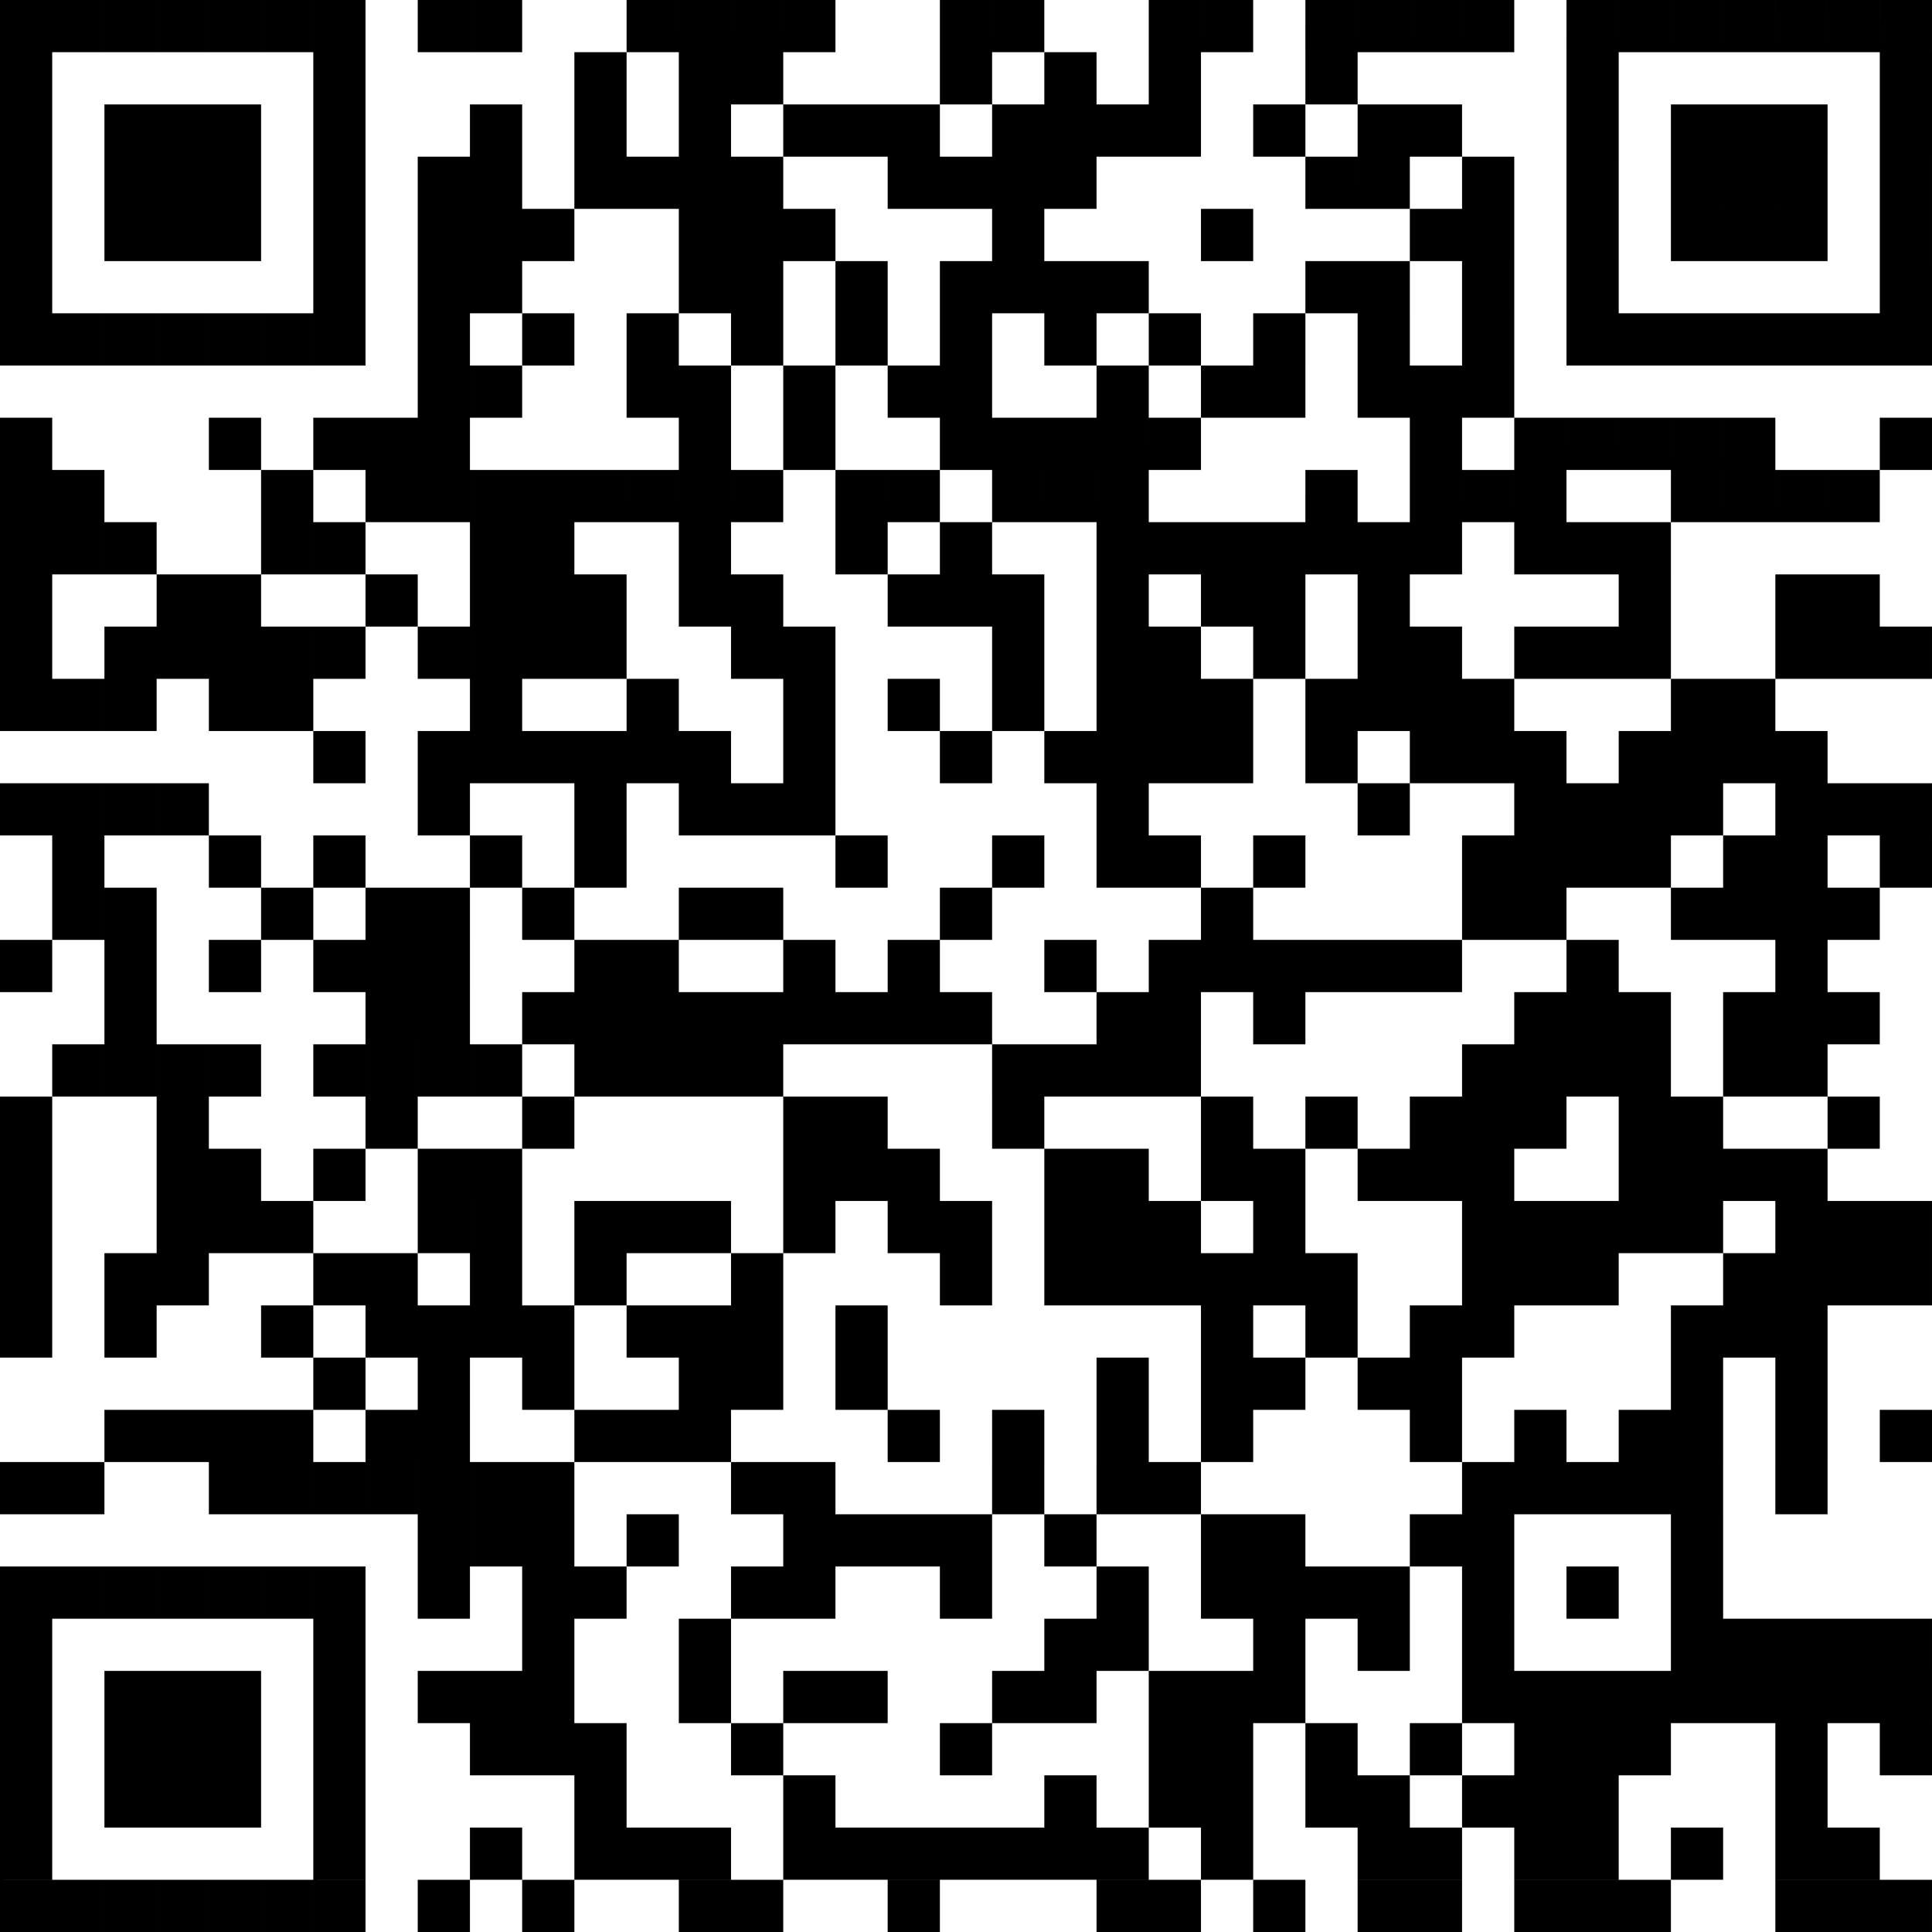 <svg xmlns="http://www.w3.org/2000/svg" width="37" height="37" fill="none" viewBox="0 0 37 37">
  <path fill="#000" d="M0 0h1v1H0V0Zm1 0h1v1H1V0Zm1 0h1v1H2V0Zm1 0h1v1H3V0Zm1 0h1v1H4V0Zm1 0h1v1H5V0Zm1 0h1v1H6V0Zm2 0h1v1H8V0Zm1 0h1v1H9V0Zm3 0h1v1h-1V0Zm1 0h1v1h-1V0Zm1 0h1v1h-1V0Zm1 0h1v1h-1V0Zm3 0h1v1h-1V0Zm1 0h1v1h-1V0Zm3 0h1v1h-1V0Zm1 0h1v1h-1V0Zm2 0h1v1h-1V0Zm1 0h1v1h-1V0Zm1 0h1v1h-1V0Zm1 0h1v1h-1V0Zm2 0h1v1h-1V0Zm1 0h1v1h-1V0Zm1 0h1v1h-1V0Zm1 0h1v1h-1V0Zm1 0h1v1h-1V0Zm1 0h1v1h-1V0Zm1 0h1v1h-1V0ZM0 1h1v1H0V1Zm6 0h1v1H6V1Zm5 0h1v1h-1V1Zm2 0h1v1h-1V1Zm1 0h1v1h-1V1Zm4 0h1v1h-1V1Zm2 0h1v1h-1V1Zm2 0h1v1h-1V1Zm3 0h1v1h-1V1Zm5 0h1v1h-1V1Zm6 0h1v1h-1V1ZM0 2h1v1H0V2Zm2 0h1v1H2V2Zm1 0h1v1H3V2Zm1 0h1v1H4V2Zm2 0h1v1H6V2Zm3 0h1v1H9V2Zm2 0h1v1h-1V2Zm2 0h1v1h-1V2Zm2 0h1v1h-1V2Zm1 0h1v1h-1V2Zm1 0h1v1h-1V2Zm2 0h1v1h-1V2Zm1 0h1v1h-1V2Zm1 0h1v1h-1V2Zm1 0h1v1h-1V2Zm2 0h1v1h-1V2Zm2 0h1v1h-1V2Zm1 0h1v1h-1V2Zm3 0h1v1h-1V2Zm2 0h1v1h-1V2Zm1 0h1v1h-1V2Zm1 0h1v1h-1V2Zm2 0h1v1h-1V2ZM0 3h1v1H0V3Zm2 0h1v1H2V3Zm1 0h1v1H3V3Zm1 0h1v1H4V3Zm2 0h1v1H6V3Zm2 0h1v1H8V3Zm1 0h1v1H9V3Zm2 0h1v1h-1V3Zm1 0h1v1h-1V3Zm1 0h1v1h-1V3Zm1 0h1v1h-1V3Zm3 0h1v1h-1V3Zm1 0h1v1h-1V3Zm1 0h1v1h-1V3Zm1 0h1v1h-1V3Zm5 0h1v1h-1V3Zm1 0h1v1h-1V3Zm2 0h1v1h-1V3Zm2 0h1v1h-1V3Zm2 0h1v1h-1V3Zm1 0h1v1h-1V3Zm1 0h1v1h-1V3Zm2 0h1v1h-1V3ZM0 4h1v1H0V4Zm2 0h1v1H2V4Zm1 0h1v1H3V4Zm1 0h1v1H4V4Zm2 0h1v1H6V4Zm2 0h1v1H8V4Zm1 0h1v1H9V4Zm1 0h1v1h-1V4Zm3 0h1v1h-1V4Zm1 0h1v1h-1V4Zm1 0h1v1h-1V4Zm4 0h1v1h-1V4Zm4 0h1v1h-1V4Zm4 0h1v1h-1V4Zm1 0h1v1h-1V4Zm2 0h1v1h-1V4Zm2 0h1v1h-1V4Zm1 0h1v1h-1V4Zm1 0h1v1h-1V4Zm2 0h1v1h-1V4ZM0 5h1v1H0V5Zm6 0h1v1H6V5Zm2 0h1v1H8V5Zm1 0h1v1H9V5Zm4 0h1v1h-1V5Zm1 0h1v1h-1V5Zm2 0h1v1h-1V5Zm2 0h1v1h-1V5Zm1 0h1v1h-1V5Zm1 0h1v1h-1V5Zm1 0h1v1h-1V5Zm4 0h1v1h-1V5Zm1 0h1v1h-1V5Zm2 0h1v1h-1V5Zm2 0h1v1h-1V5Zm6 0h1v1h-1V5ZM0 6h1v1H0V6Zm1 0h1v1H1V6Zm1 0h1v1H2V6Zm1 0h1v1H3V6Zm1 0h1v1H4V6Zm1 0h1v1H5V6Zm1 0h1v1H6V6Zm2 0h1v1H8V6Zm2 0h1v1h-1V6Zm2 0h1v1h-1V6Zm2 0h1v1h-1V6Zm2 0h1v1h-1V6Zm2 0h1v1h-1V6Zm2 0h1v1h-1V6Zm2 0h1v1h-1V6Zm2 0h1v1h-1V6Zm2 0h1v1h-1V6Zm2 0h1v1h-1V6Zm2 0h1v1h-1V6Zm1 0h1v1h-1V6Zm1 0h1v1h-1V6Zm1 0h1v1h-1V6Zm1 0h1v1h-1V6Zm1 0h1v1h-1V6Zm1 0h1v1h-1V6ZM8 7h1v1H8V7Zm1 0h1v1H9V7Zm3 0h1v1h-1V7Zm1 0h1v1h-1V7Zm2 0h1v1h-1V7Zm2 0h1v1h-1V7Zm1 0h1v1h-1V7Zm3 0h1v1h-1V7Zm2 0h1v1h-1V7Zm1 0h1v1h-1V7Zm2 0h1v1h-1V7Zm1 0h1v1h-1V7Zm1 0h1v1h-1V7ZM0 8h1v1H0V8Zm4 0h1v1H4V8Zm2 0h1v1H6V8Zm1 0h1v1H7V8Zm1 0h1v1H8V8Zm5 0h1v1h-1V8Zm2 0h1v1h-1V8Zm3 0h1v1h-1V8Zm1 0h1v1h-1V8Zm1 0h1v1h-1V8Zm1 0h1v1h-1V8Zm1 0h1v1h-1V8Zm5 0h1v1h-1V8Zm2 0h1v1h-1V8Zm1 0h1v1h-1V8Zm1 0h1v1h-1V8Zm1 0h1v1h-1V8Zm1 0h1v1h-1V8Zm3 0h1v1h-1V8ZM0 9h1v1H0V9Zm1 0h1v1H1V9Zm4 0h1v1H5V9Zm2 0h1v1H7V9Zm1 0h1v1H8V9Zm1 0h1v1H9V9Zm1 0h1v1h-1V9Zm1 0h1v1h-1V9Zm1 0h1v1h-1V9Zm1 0h1v1h-1V9Zm1 0h1v1h-1V9Zm2 0h1v1h-1V9Zm1 0h1v1h-1V9Zm2 0h1v1h-1V9Zm1 0h1v1h-1V9Zm1 0h1v1h-1V9Zm4 0h1v1h-1V9Zm2 0h1v1h-1V9Zm1 0h1v1h-1V9Zm1 0h1v1h-1V9Zm3 0h1v1h-1V9Zm1 0h1v1h-1V9Zm1 0h1v1h-1V9Zm1 0h1v1h-1V9ZM0 10h1v1H0v-1Zm1 0h1v1H1v-1Zm1 0h1v1H2v-1Zm3 0h1v1H5v-1Zm1 0h1v1H6v-1Zm3 0h1v1H9v-1Zm1 0h1v1h-1v-1Zm3 0h1v1h-1v-1Zm3 0h1v1h-1v-1Zm2 0h1v1h-1v-1Zm3 0h1v1h-1v-1Zm1 0h1v1h-1v-1Zm1 0h1v1h-1v-1Zm1 0h1v1h-1v-1Zm1 0h1v1h-1v-1Zm1 0h1v1h-1v-1Zm1 0h1v1h-1v-1Zm2 0h1v1h-1v-1Zm1 0h1v1h-1v-1Zm1 0h1v1h-1v-1ZM0 11h1v1H0v-1Zm3 0h1v1H3v-1Zm1 0h1v1H4v-1Zm3 0h1v1H7v-1Zm2 0h1v1H9v-1Zm1 0h1v1h-1v-1Zm1 0h1v1h-1v-1Zm2 0h1v1h-1v-1Zm1 0h1v1h-1v-1Zm3 0h1v1h-1v-1Zm1 0h1v1h-1v-1Zm1 0h1v1h-1v-1Zm2 0h1v1h-1v-1Zm2 0h1v1h-1v-1Zm1 0h1v1h-1v-1Zm2 0h1v1h-1v-1Zm5 0h1v1h-1v-1Zm3 0h1v1h-1v-1Zm1 0h1v1h-1v-1ZM0 12h1v1H0v-1Zm2 0h1v1H2v-1Zm1 0h1v1H3v-1Zm1 0h1v1H4v-1Zm1 0h1v1H5v-1Zm1 0h1v1H6v-1Zm2 0h1v1H8v-1Zm1 0h1v1H9v-1Zm1 0h1v1h-1v-1Zm1 0h1v1h-1v-1Zm3 0h1v1h-1v-1Zm1 0h1v1h-1v-1Zm4 0h1v1h-1v-1Zm2 0h1v1h-1v-1Zm1 0h1v1h-1v-1Zm2 0h1v1h-1v-1Zm2 0h1v1h-1v-1Zm1 0h1v1h-1v-1Zm2 0h1v1h-1v-1Zm1 0h1v1h-1v-1Zm1 0h1v1h-1v-1Zm3 0h1v1h-1v-1Zm1 0h1v1h-1v-1Zm1 0h1v1h-1v-1ZM0 13h1v1H0v-1Zm1 0h1v1H1v-1Zm1 0h1v1H2v-1Zm2 0h1v1H4v-1Zm1 0h1v1H5v-1Zm4 0h1v1H9v-1Zm3 0h1v1h-1v-1Zm3 0h1v1h-1v-1Zm2 0h1v1h-1v-1Zm2 0h1v1h-1v-1Zm2 0h1v1h-1v-1Zm1 0h1v1h-1v-1Zm1 0h1v1h-1v-1Zm2 0h1v1h-1v-1Zm1 0h1v1h-1v-1Zm1 0h1v1h-1v-1Zm1 0h1v1h-1v-1Zm4 0h1v1h-1v-1Zm1 0h1v1h-1v-1ZM6 14h1v1H6v-1Zm2 0h1v1H8v-1Zm1 0h1v1H9v-1Zm1 0h1v1h-1v-1Zm1 0h1v1h-1v-1Zm1 0h1v1h-1v-1Zm1 0h1v1h-1v-1Zm2 0h1v1h-1v-1Zm3 0h1v1h-1v-1Zm2 0h1v1h-1v-1Zm1 0h1v1h-1v-1Zm1 0h1v1h-1v-1Zm1 0h1v1h-1v-1Zm2 0h1v1h-1v-1Zm2 0h1v1h-1v-1Zm1 0h1v1h-1v-1Zm1 0h1v1h-1v-1Zm2 0h1v1h-1v-1Zm1 0h1v1h-1v-1Zm1 0h1v1h-1v-1Zm1 0h1v1h-1v-1ZM0 15h1v1H0v-1Zm1 0h1v1H1v-1Zm1 0h1v1H2v-1Zm1 0h1v1H3v-1Zm5 0h1v1H8v-1Zm3 0h1v1h-1v-1Zm2 0h1v1h-1v-1Zm1 0h1v1h-1v-1Zm1 0h1v1h-1v-1Zm6 0h1v1h-1v-1Zm5 0h1v1h-1v-1Zm3 0h1v1h-1v-1Zm1 0h1v1h-1v-1Zm1 0h1v1h-1v-1Zm1 0h1v1h-1v-1Zm2 0h1v1h-1v-1Zm1 0h1v1h-1v-1Zm1 0h1v1h-1v-1ZM1 16h1v1H1v-1Zm3 0h1v1H4v-1Zm2 0h1v1H6v-1Zm3 0h1v1H9v-1Zm2 0h1v1h-1v-1Zm5 0h1v1h-1v-1Zm3 0h1v1h-1v-1Zm2 0h1v1h-1v-1Zm1 0h1v1h-1v-1Zm2 0h1v1h-1v-1Zm4 0h1v1h-1v-1Zm1 0h1v1h-1v-1Zm1 0h1v1h-1v-1Zm1 0h1v1h-1v-1Zm2 0h1v1h-1v-1Zm1 0h1v1h-1v-1Zm2 0h1v1h-1v-1ZM1 17h1v1H1v-1Zm1 0h1v1H2v-1Zm3 0h1v1H5v-1Zm2 0h1v1H7v-1Zm1 0h1v1H8v-1Zm2 0h1v1h-1v-1Zm3 0h1v1h-1v-1Zm1 0h1v1h-1v-1Zm4 0h1v1h-1v-1Zm5 0h1v1h-1v-1Zm5 0h1v1h-1v-1Zm1 0h1v1h-1v-1Zm3 0h1v1h-1v-1Zm1 0h1v1h-1v-1Zm1 0h1v1h-1v-1Zm1 0h1v1h-1v-1ZM0 18h1v1H0v-1Zm2 0h1v1H2v-1Zm2 0h1v1H4v-1Zm2 0h1v1H6v-1Zm1 0h1v1H7v-1Zm1 0h1v1H8v-1Zm3 0h1v1h-1v-1Zm1 0h1v1h-1v-1Zm3 0h1v1h-1v-1Zm2 0h1v1h-1v-1Zm3 0h1v1h-1v-1Zm2 0h1v1h-1v-1Zm1 0h1v1h-1v-1Zm1 0h1v1h-1v-1Zm1 0h1v1h-1v-1Zm1 0h1v1h-1v-1Zm1 0h1v1h-1v-1Zm3 0h1v1h-1v-1Zm4 0h1v1h-1v-1ZM2 19h1v1H2v-1Zm5 0h1v1H7v-1Zm1 0h1v1H8v-1Zm2 0h1v1h-1v-1Zm1 0h1v1h-1v-1Zm1 0h1v1h-1v-1Zm1 0h1v1h-1v-1Zm1 0h1v1h-1v-1Zm1 0h1v1h-1v-1Zm1 0h1v1h-1v-1Zm1 0h1v1h-1v-1Zm1 0h1v1h-1v-1Zm3 0h1v1h-1v-1Zm1 0h1v1h-1v-1Zm2 0h1v1h-1v-1Zm5 0h1v1h-1v-1Zm1 0h1v1h-1v-1Zm1 0h1v1h-1v-1Zm2 0h1v1h-1v-1Zm1 0h1v1h-1v-1Zm1 0h1v1h-1v-1ZM1 20h1v1H1v-1Zm1 0h1v1H2v-1Zm1 0h1v1H3v-1Zm1 0h1v1H4v-1Zm2 0h1v1H6v-1Zm1 0h1v1H7v-1Zm1 0h1v1H8v-1Zm1 0h1v1H9v-1Zm2 0h1v1h-1v-1Zm1 0h1v1h-1v-1Zm1 0h1v1h-1v-1Zm1 0h1v1h-1v-1Zm5 0h1v1h-1v-1Zm1 0h1v1h-1v-1Zm1 0h1v1h-1v-1Zm1 0h1v1h-1v-1Zm6 0h1v1h-1v-1Zm1 0h1v1h-1v-1Zm1 0h1v1h-1v-1Zm1 0h1v1h-1v-1Zm2 0h1v1h-1v-1Zm1 0h1v1h-1v-1ZM0 21h1v1H0v-1Zm3 0h1v1H3v-1Zm4 0h1v1H7v-1Zm3 0h1v1h-1v-1Zm5 0h1v1h-1v-1Zm1 0h1v1h-1v-1Zm3 0h1v1h-1v-1Zm4 0h1v1h-1v-1Zm2 0h1v1h-1v-1Zm2 0h1v1h-1v-1Zm1 0h1v1h-1v-1Zm1 0h1v1h-1v-1Zm2 0h1v1h-1v-1Zm1 0h1v1h-1v-1Zm3 0h1v1h-1v-1ZM0 22h1v1H0v-1Zm3 0h1v1H3v-1Zm1 0h1v1H4v-1Zm2 0h1v1H6v-1Zm2 0h1v1H8v-1Zm1 0h1v1H9v-1Zm6 0h1v1h-1v-1Zm1 0h1v1h-1v-1Zm1 0h1v1h-1v-1Zm3 0h1v1h-1v-1Zm1 0h1v1h-1v-1Zm2 0h1v1h-1v-1Zm1 0h1v1h-1v-1Zm2 0h1v1h-1v-1Zm1 0h1v1h-1v-1Zm1 0h1v1h-1v-1Zm3 0h1v1h-1v-1Zm1 0h1v1h-1v-1Zm1 0h1v1h-1v-1Zm1 0h1v1h-1v-1ZM0 23h1v1H0v-1Zm3 0h1v1H3v-1Zm1 0h1v1H4v-1Zm1 0h1v1H5v-1Zm3 0h1v1H8v-1Zm1 0h1v1H9v-1Zm2 0h1v1h-1v-1Zm1 0h1v1h-1v-1Zm1 0h1v1h-1v-1Zm2 0h1v1h-1v-1Zm2 0h1v1h-1v-1Zm1 0h1v1h-1v-1Zm2 0h1v1h-1v-1Zm1 0h1v1h-1v-1Zm1 0h1v1h-1v-1Zm2 0h1v1h-1v-1Zm4 0h1v1h-1v-1Zm1 0h1v1h-1v-1Zm1 0h1v1h-1v-1Zm1 0h1v1h-1v-1Zm1 0h1v1h-1v-1Zm2 0h1v1h-1v-1Zm1 0h1v1h-1v-1Zm1 0h1v1h-1v-1ZM0 24h1v1H0v-1Zm2 0h1v1H2v-1Zm1 0h1v1H3v-1Zm3 0h1v1H6v-1Zm1 0h1v1H7v-1Zm2 0h1v1H9v-1Zm2 0h1v1h-1v-1Zm3 0h1v1h-1v-1Zm4 0h1v1h-1v-1Zm2 0h1v1h-1v-1Zm1 0h1v1h-1v-1Zm1 0h1v1h-1v-1Zm1 0h1v1h-1v-1Zm1 0h1v1h-1v-1Zm1 0h1v1h-1v-1Zm3 0h1v1h-1v-1Zm1 0h1v1h-1v-1Zm1 0h1v1h-1v-1Zm3 0h1v1h-1v-1Zm1 0h1v1h-1v-1Zm1 0h1v1h-1v-1Zm1 0h1v1h-1v-1ZM0 25h1v1H0v-1Zm2 0h1v1H2v-1Zm3 0h1v1H5v-1Zm2 0h1v1H7v-1Zm1 0h1v1H8v-1Zm1 0h1v1H9v-1Zm1 0h1v1h-1v-1Zm2 0h1v1h-1v-1Zm1 0h1v1h-1v-1Zm1 0h1v1h-1v-1Zm2 0h1v1h-1v-1Zm7 0h1v1h-1v-1Zm2 0h1v1h-1v-1Zm2 0h1v1h-1v-1Zm1 0h1v1h-1v-1Zm4 0h1v1h-1v-1Zm1 0h1v1h-1v-1Zm1 0h1v1h-1v-1ZM6 26h1v1H6v-1Zm2 0h1v1H8v-1Zm2 0h1v1h-1v-1Zm3 0h1v1h-1v-1Zm1 0h1v1h-1v-1Zm2 0h1v1h-1v-1Zm5 0h1v1h-1v-1Zm2 0h1v1h-1v-1Zm1 0h1v1h-1v-1Zm2 0h1v1h-1v-1Zm1 0h1v1h-1v-1Zm5 0h1v1h-1v-1Zm2 0h1v1h-1v-1ZM2 27h1v1H2v-1Zm1 0h1v1H3v-1Zm1 0h1v1H4v-1Zm1 0h1v1H5v-1Zm2 0h1v1H7v-1Zm1 0h1v1H8v-1Zm3 0h1v1h-1v-1Zm1 0h1v1h-1v-1Zm1 0h1v1h-1v-1Zm4 0h1v1h-1v-1Zm2 0h1v1h-1v-1Zm2 0h1v1h-1v-1Zm2 0h1v1h-1v-1Zm4 0h1v1h-1v-1Zm2 0h1v1h-1v-1Zm2 0h1v1h-1v-1Zm1 0h1v1h-1v-1Zm2 0h1v1h-1v-1Zm2 0h1v1h-1v-1ZM0 28h1v1H0v-1Zm1 0h1v1H1v-1Zm3 0h1v1H4v-1Zm1 0h1v1H5v-1Zm1 0h1v1H6v-1Zm1 0h1v1H7v-1Zm1 0h1v1H8v-1Zm1 0h1v1H9v-1Zm1 0h1v1h-1v-1Zm4 0h1v1h-1v-1Zm1 0h1v1h-1v-1Zm4 0h1v1h-1v-1Zm2 0h1v1h-1v-1Zm1 0h1v1h-1v-1Zm6 0h1v1h-1v-1Zm1 0h1v1h-1v-1Zm1 0h1v1h-1v-1Zm1 0h1v1h-1v-1Zm1 0h1v1h-1v-1Zm2 0h1v1h-1v-1ZM8 29h1v1H8v-1Zm1 0h1v1H9v-1Zm1 0h1v1h-1v-1Zm2 0h1v1h-1v-1Zm3 0h1v1h-1v-1Zm1 0h1v1h-1v-1Zm1 0h1v1h-1v-1Zm1 0h1v1h-1v-1Zm2 0h1v1h-1v-1Zm3 0h1v1h-1v-1Zm1 0h1v1h-1v-1Zm3 0h1v1h-1v-1Zm1 0h1v1h-1v-1Zm4 0h1v1h-1v-1ZM0 30h1v1H0v-1Zm1 0h1v1H1v-1Zm1 0h1v1H2v-1Zm1 0h1v1H3v-1Zm1 0h1v1H4v-1Zm1 0h1v1H5v-1Zm1 0h1v1H6v-1Zm2 0h1v1H8v-1Zm2 0h1v1h-1v-1Zm1 0h1v1h-1v-1Zm3 0h1v1h-1v-1Zm1 0h1v1h-1v-1Zm3 0h1v1h-1v-1Zm3 0h1v1h-1v-1Zm2 0h1v1h-1v-1Zm1 0h1v1h-1v-1Zm1 0h1v1h-1v-1Zm1 0h1v1h-1v-1Zm2 0h1v1h-1v-1Zm2 0h1v1h-1v-1Zm2 0h1v1h-1v-1ZM0 31h1v1H0v-1Zm6 0h1v1H6v-1Zm4 0h1v1h-1v-1Zm3 0h1v1h-1v-1Zm7 0h1v1h-1v-1Zm1 0h1v1h-1v-1Zm3 0h1v1h-1v-1Zm2 0h1v1h-1v-1Zm2 0h1v1h-1v-1Zm4 0h1v1h-1v-1Zm1 0h1v1h-1v-1Zm1 0h1v1h-1v-1Zm1 0h1v1h-1v-1Zm1 0h1v1h-1v-1ZM0 32h1v1H0v-1Zm2 0h1v1H2v-1Zm1 0h1v1H3v-1Zm1 0h1v1H4v-1Zm2 0h1v1H6v-1Zm2 0h1v1H8v-1Zm1 0h1v1H9v-1Zm1 0h1v1h-1v-1Zm3 0h1v1h-1v-1Zm2 0h1v1h-1v-1Zm1 0h1v1h-1v-1Zm3 0h1v1h-1v-1Zm1 0h1v1h-1v-1Zm2 0h1v1h-1v-1Zm1 0h1v1h-1v-1Zm1 0h1v1h-1v-1Zm4 0h1v1h-1v-1Zm1 0h1v1h-1v-1Zm1 0h1v1h-1v-1Zm1 0h1v1h-1v-1Zm1 0h1v1h-1v-1Zm1 0h1v1h-1v-1Zm1 0h1v1h-1v-1Zm1 0h1v1h-1v-1Zm1 0h1v1h-1v-1ZM0 33h1v1H0v-1Zm2 0h1v1H2v-1Zm1 0h1v1H3v-1Zm1 0h1v1H4v-1Zm2 0h1v1H6v-1Zm3 0h1v1H9v-1Zm1 0h1v1h-1v-1Zm1 0h1v1h-1v-1Zm3 0h1v1h-1v-1Zm4 0h1v1h-1v-1Zm4 0h1v1h-1v-1Zm1 0h1v1h-1v-1Zm2 0h1v1h-1v-1Zm2 0h1v1h-1v-1Zm2 0h1v1h-1v-1Zm1 0h1v1h-1v-1Zm1 0h1v1h-1v-1Zm3 0h1v1h-1v-1Zm2 0h1v1h-1v-1ZM0 34h1v1H0v-1Zm2 0h1v1H2v-1Zm1 0h1v1H3v-1Zm1 0h1v1H4v-1Zm2 0h1v1H6v-1Zm5 0h1v1h-1v-1Zm4 0h1v1h-1v-1Zm5 0h1v1h-1v-1Zm2 0h1v1h-1v-1Zm1 0h1v1h-1v-1Zm2 0h1v1h-1v-1Zm1 0h1v1h-1v-1Zm2 0h1v1h-1v-1Zm1 0h1v1h-1v-1Zm1 0h1v1h-1v-1Zm4 0h1v1h-1v-1ZM0 35h1v1H0v-1Zm6 0h1v1H6v-1Zm3 0h1v1H9v-1Zm2 0h1v1h-1v-1Zm1 0h1v1h-1v-1Zm1 0h1v1h-1v-1Zm2 0h1v1h-1v-1Zm1 0h1v1h-1v-1Zm1 0h1v1h-1v-1Zm1 0h1v1h-1v-1Zm1 0h1v1h-1v-1Zm1 0h1v1h-1v-1Zm1 0h1v1h-1v-1Zm2 0h1v1h-1v-1Zm3 0h1v1h-1v-1Zm1 0h1v1h-1v-1Zm2 0h1v1h-1v-1Zm1 0h1v1h-1v-1Zm2 0h1v1h-1v-1Zm2 0h1v1h-1v-1Zm1 0h1v1h-1v-1ZM0 36h1v1H0v-1Zm1 0h1v1H1v-1Zm1 0h1v1H2v-1Zm1 0h1v1H3v-1Zm1 0h1v1H4v-1Zm1 0h1v1H5v-1Zm1 0h1v1H6v-1Zm2 0h1v1H8v-1Zm2 0h1v1h-1v-1Zm3 0h1v1h-1v-1Zm1 0h1v1h-1v-1Zm3 0h1v1h-1v-1Zm4 0h1v1h-1v-1Zm1 0h1v1h-1v-1Zm2 0h1v1h-1v-1Zm2 0h1v1h-1v-1Zm1 0h1v1h-1v-1Zm2 0h1v1h-1v-1Zm1 0h1v1h-1v-1Zm1 0h1v1h-1v-1Zm3 0h1v1h-1v-1Zm1 0h1v1h-1v-1Zm1 0h1v1h-1v-1Z"/>
</svg>
